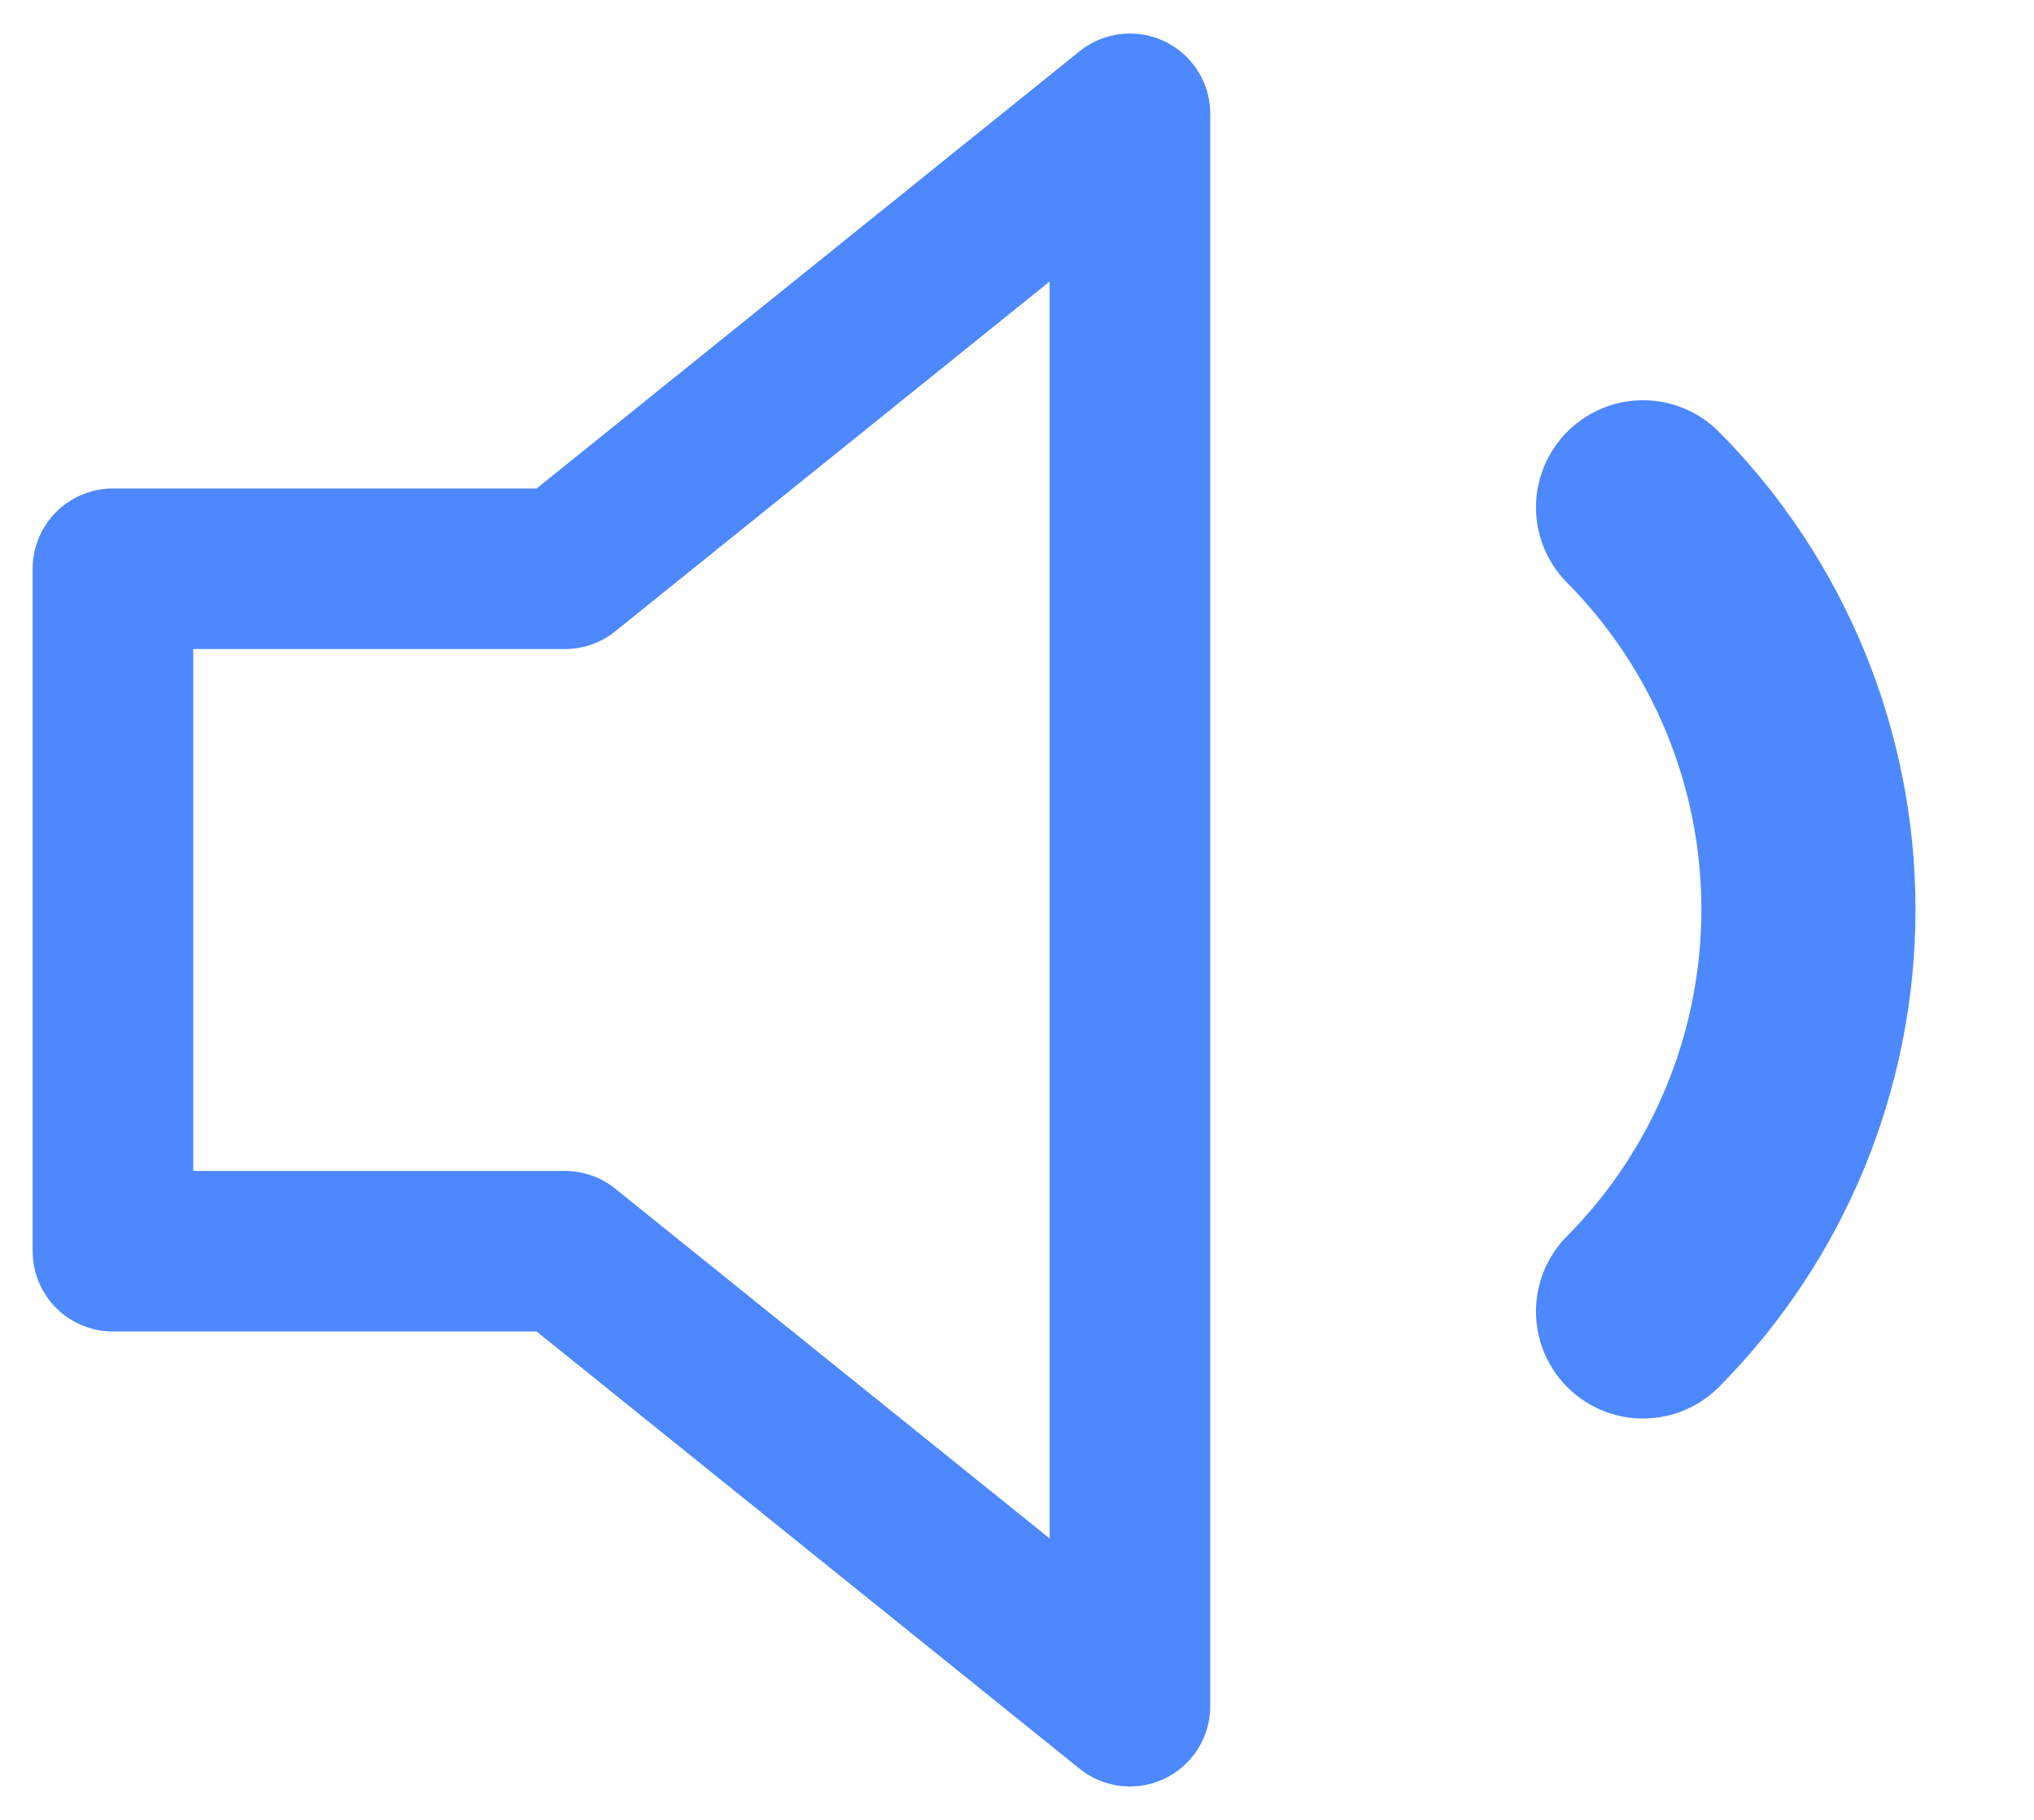 <svg width="19" height="17" viewBox="0 0 19 17" fill="none" xmlns="http://www.w3.org/2000/svg">
<g clip-path="url(#clip0_945_1535)">
<path d="M10.555 1.063L5.277 5.313H1.055V11.688H5.277L10.555 15.938V1.063Z" stroke="#4D88FF" stroke-width="1.5" stroke-linecap="round" stroke-linejoin="round"/>
<path d="M15.348 4.739C16.337 5.736 16.893 7.087 16.893 8.495C16.893 9.904 16.337 11.255 15.348 12.251" stroke="#4D88FF" stroke-width="2" stroke-linecap="round" stroke-linejoin="round"/>
</g>
<defs>
<clipPath id="clip0_945_1535">
<rect width="19" height="17" fill="white" transform="translate(0 0)"/>
</clipPath>
</defs>
</svg>
